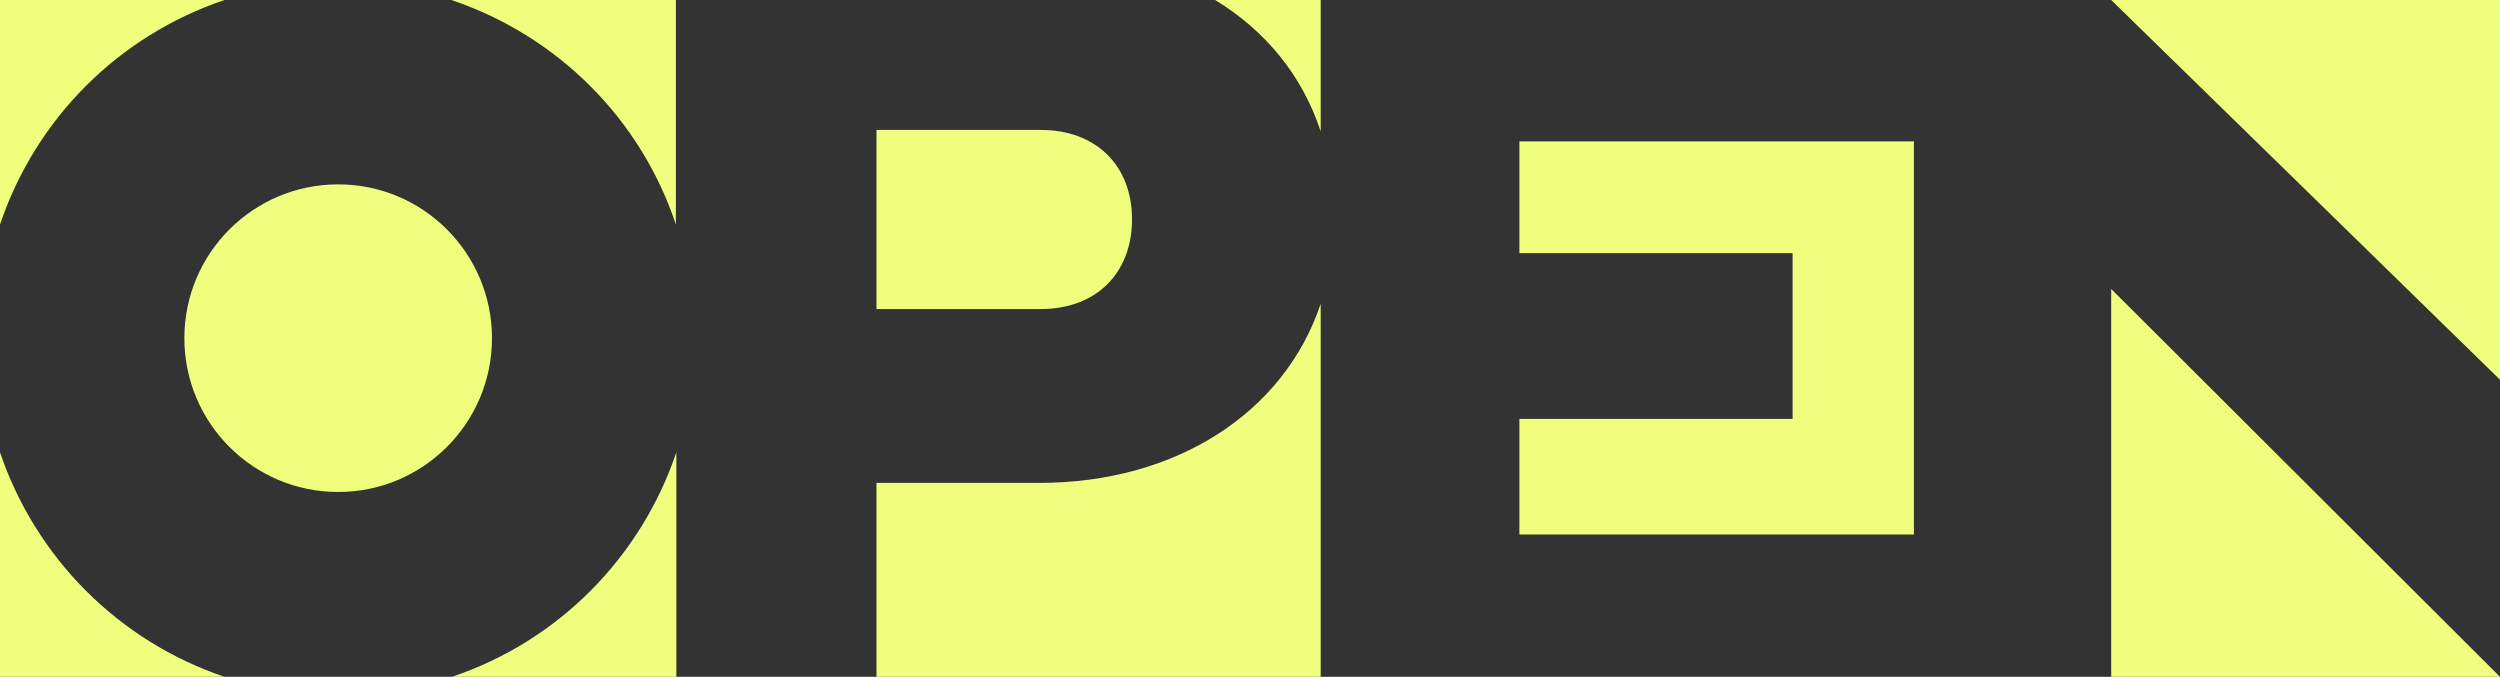 <svg xmlns="http://www.w3.org/2000/svg" xmlns:xlink="http://www.w3.org/1999/xlink" id="Ebene_1" x="0px" y="0px" viewBox="0 0 523.4 141.7" style="enable-background:new 0 0 523.4 141.7;" xml:space="preserve"><rect x="0" y="0" width="523.4" height="141.7" fill="#333333" stroke="none"/><style type="text/css">	.st0{fill:#EFFE7C;}</style><g>	<path class="st0" d="M217.9,64.7h-34.4V27.2h34.4c11.6,0,19.1,7.5,19.1,18.7C237,57.2,229.5,64.7,217.9,64.7z"></path>	<polygon class="st0" points="318.1,53 375.3,53 375.3,87.7 318.1,87.7 318.1,111.9 400.7,111.9 400.7,29.6 318.1,29.6  "></polygon>	<path class="st0" d="M254.4,0c10.5,6.4,18.2,15.7,22.1,27.5V0H254.4z"></path>	<path class="st0" d="M276.5,28L276.5,28L276.5,28z"></path>	<path class="st0" d="M217.6,101.1h-34.1v40.6h93V63.6l0,0C268.8,86.6,246,101.1,217.6,101.1z"></path>	<path class="st0" d="M47,0H0v47C7.5,24.8,24.8,7.5,47,0z"></path>	<path class="st0" d="M141.5,47V0h-47C116.7,7.5,134.1,24.8,141.5,47z"></path>	<circle class="st0" cx="70.8" cy="70.8" r="32.2"></circle>	<path class="st0" d="M0,94.7v47h47C24.8,134.2,7.5,116.8,0,94.7z"></path>	<path class="st0" d="M94.6,141.7h47v-47C134.1,116.9,116.7,134.3,94.6,141.7z"></path>	<polygon class="st0" points="442,0 523.4,79.5 523.4,0  "></polygon>	<polygon class="st0" points="442,141.7 523.4,141.7 442,60.5  "></polygon></g></svg>